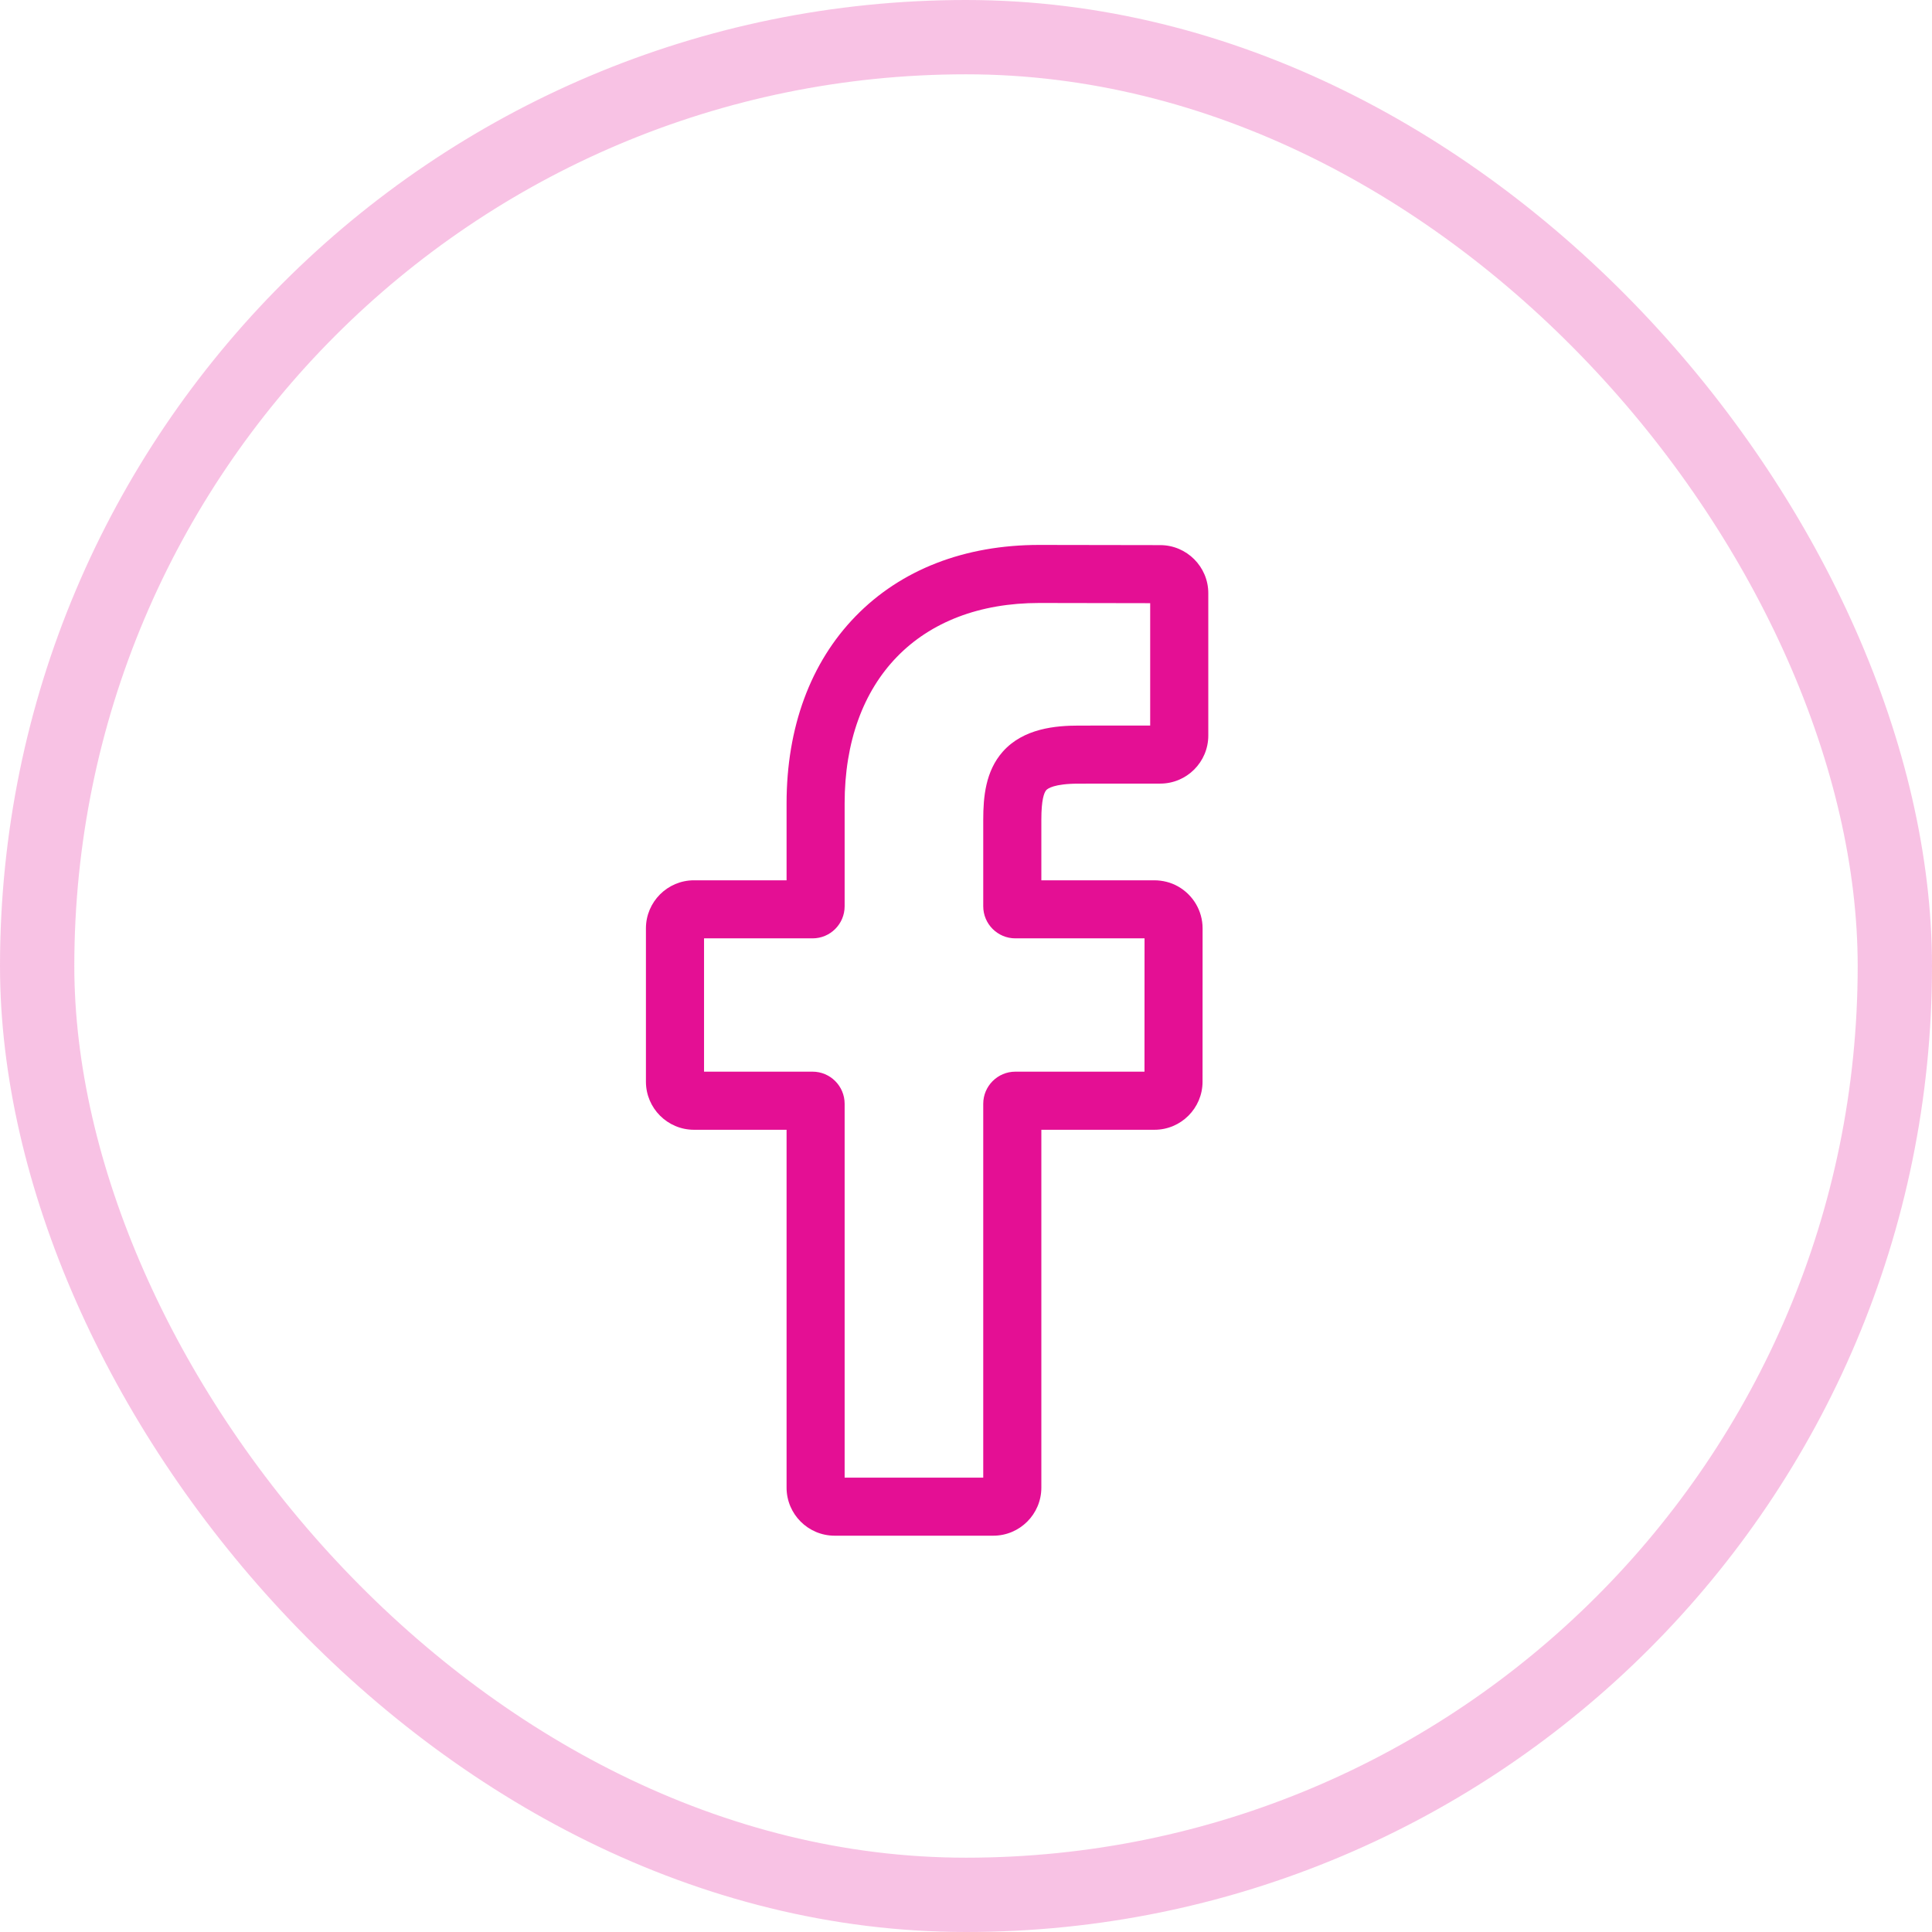 <svg width="39" height="39" viewBox="0 0 39 39" fill="none" xmlns="http://www.w3.org/2000/svg">
<rect opacity="0.25" x="0.75" y="0.75" width="37.5" height="37.5" rx="18.75" stroke="#E40F94" stroke-width="1.5"/>
<path d="M20.051 31H16.848C16.313 31 15.878 30.565 15.878 30.03V22.806H14.009C13.474 22.806 13.039 22.37 13.039 21.835V18.74C13.039 18.205 13.474 17.77 14.009 17.77H15.878V16.22C15.878 14.683 16.36 13.375 17.273 12.438C18.19 11.497 19.472 11 20.98 11L23.422 11.004C23.956 11.005 24.391 11.44 24.391 11.974V14.848C24.391 15.383 23.956 15.818 23.421 15.818L21.776 15.819C21.275 15.819 21.147 15.92 21.12 15.95C21.075 16.002 21.021 16.146 21.021 16.545V17.77H23.297C23.469 17.77 23.635 17.812 23.777 17.892C24.085 18.064 24.276 18.389 24.276 18.74L24.275 21.836C24.275 22.37 23.84 22.806 23.305 22.806H21.021V30.03C21.021 30.565 20.586 31 20.051 31ZM17.05 29.828H19.848V22.281C19.848 21.924 20.139 21.633 20.496 21.633H23.103L23.104 18.942H20.496C20.139 18.942 19.848 18.652 19.848 18.295V16.545C19.848 16.087 19.895 15.566 20.241 15.175C20.659 14.701 21.317 14.647 21.776 14.647L23.218 14.646V12.176L20.979 12.172C18.556 12.172 17.05 13.723 17.05 16.22V18.295C17.05 18.652 16.76 18.942 16.403 18.942H14.212V21.633H16.403C16.76 21.633 17.05 21.924 17.05 22.281L17.05 29.828Z" fill="#E40F94"/>
</svg>
